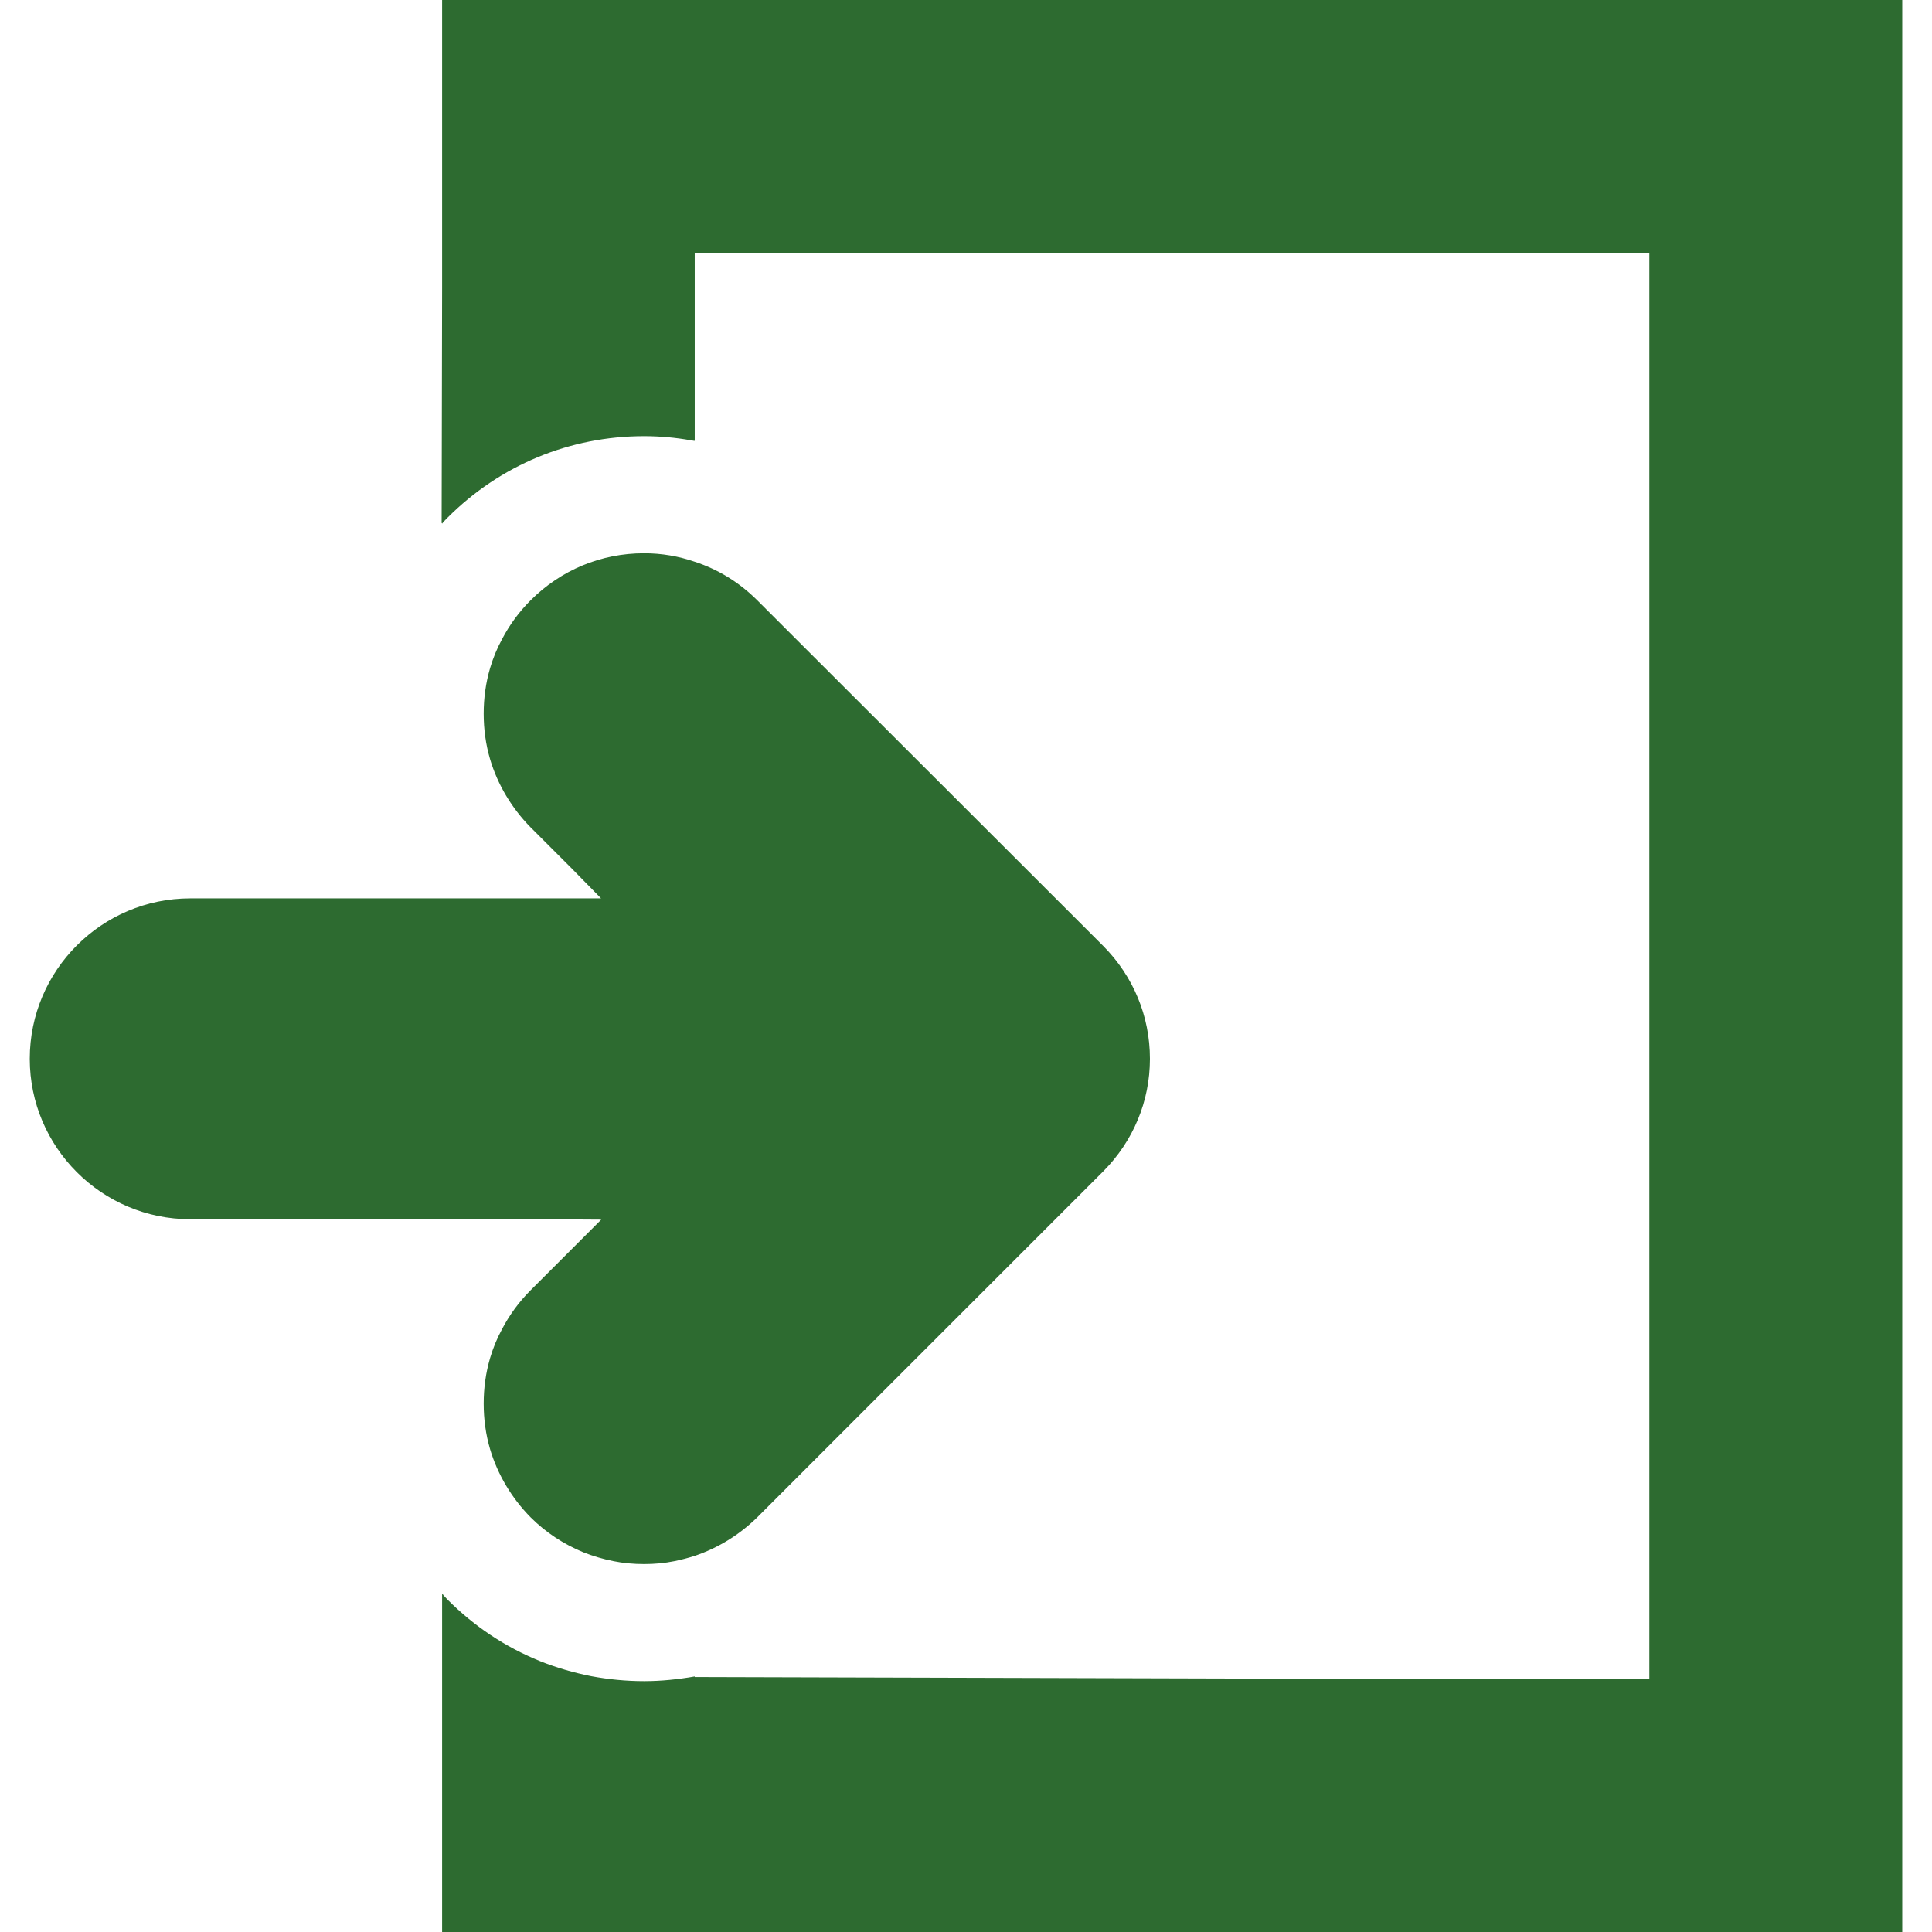 <!--?xml version="1.0" encoding="utf-8"?-->
<!-- Generator: Adobe Illustrator 18.1.1, SVG Export Plug-In . SVG Version: 6.00 Build 0)  -->

<svg version="1.1" id="_x31_0" xmlns="http://www.w3.org/2000/svg" xmlns:xlink="http://www.w3.org/1999/xlink" x="0px" y="0px" viewBox="0 0 512 512" style="width: 64px; height: 64px; opacity: 1;" xml:space="preserve">
<style type="text/css">
	.st0{fill:#2d6b30;}
</style>
<g>
	<path class="st0" d="M117.163,0v76.352l-0.126,62.341c0.034-0.045,0.091-0.094,0.126-0.14v0.231
		c0.39-0.542,0.931-1.087,1.474-1.629c13.886-13.886,32.352-21.568,52.057-21.568c4.219,0,8.306,0.375,12.386,1.098
		c0.284,0.061,0.594,0.076,0.874,0.144v-0.022c0.054,0.011,0.106,0.014,0.159,0.022V67.026h252.974v376.951v1h-55.985l-196.966-0.55
		c-0.008,0.004-0.015,0.004-0.023,0.004v-0.155c-4.424,0.776-8.924,1.242-13.42,1.242c-4.735,0-9.466-0.466-14.042-1.318
		c-4.656-0.932-9.231-2.25-13.656-4.034c-9.151-3.723-17.299-9.155-24.359-16.216c-0.345-0.344-0.728-0.754-1.095-1.155
		c-0.072-0.132-0.178-0.254-0.223-0.394v0.162c-0.05-0.057-0.106-0.106-0.155-0.162v89.17v0.273l0,0V512h386.95V0H117.163z"></path>
	<path class="st0" d="M141.992,323.102l17.341,0.11l-18.742,18.742c-3.023,3.026-5.583,6.515-7.523,10.238
		c-1.318,2.406-2.405,5.046-3.182,7.682c-1.163,3.954-1.705,7.989-1.705,12.102c0,4.11,0.542,8.144,1.705,12.102
		c2.019,6.746,5.742,12.955,10.705,17.997c4.034,4.034,8.769,7.136,14.042,9.31c2.561,1.007,5.197,1.784,7.913,2.326
		c2.636,0.542,5.432,0.777,8.148,0.777c2.712,0,5.428-0.235,8.064-0.777c1.864-0.386,3.648-0.852,5.356-1.398
		c6.205-2.094,11.867-5.583,16.598-10.238l91.697-91.694c7.914-7.992,12.334-18.542,12.334-29.791
		c0-11.326-4.42-21.875-12.334-29.864l-91.697-91.618c-4.731-4.734-10.394-8.223-16.598-10.242c-4.269-1.474-8.769-2.25-13.42-2.25
		c-11.406,0-22.034,4.424-30.102,12.492c-3.023,3.023-5.583,6.515-7.523,10.239c-1.318,2.405-2.405,5.042-3.182,7.682
		c-1.163,3.954-1.705,7.989-1.705,12.098c0,4.114,0.542,8.148,1.705,12.102c2.019,6.75,5.742,12.958,10.705,18l11.079,11.079
		l7.622,7.769h-42.129H50.398c-23.428,0-42.511,19.084-42.511,42.512c0,23.428,19.083,42.511,42.511,42.511h66.765H141.992z"></path>
</g>
</svg>

